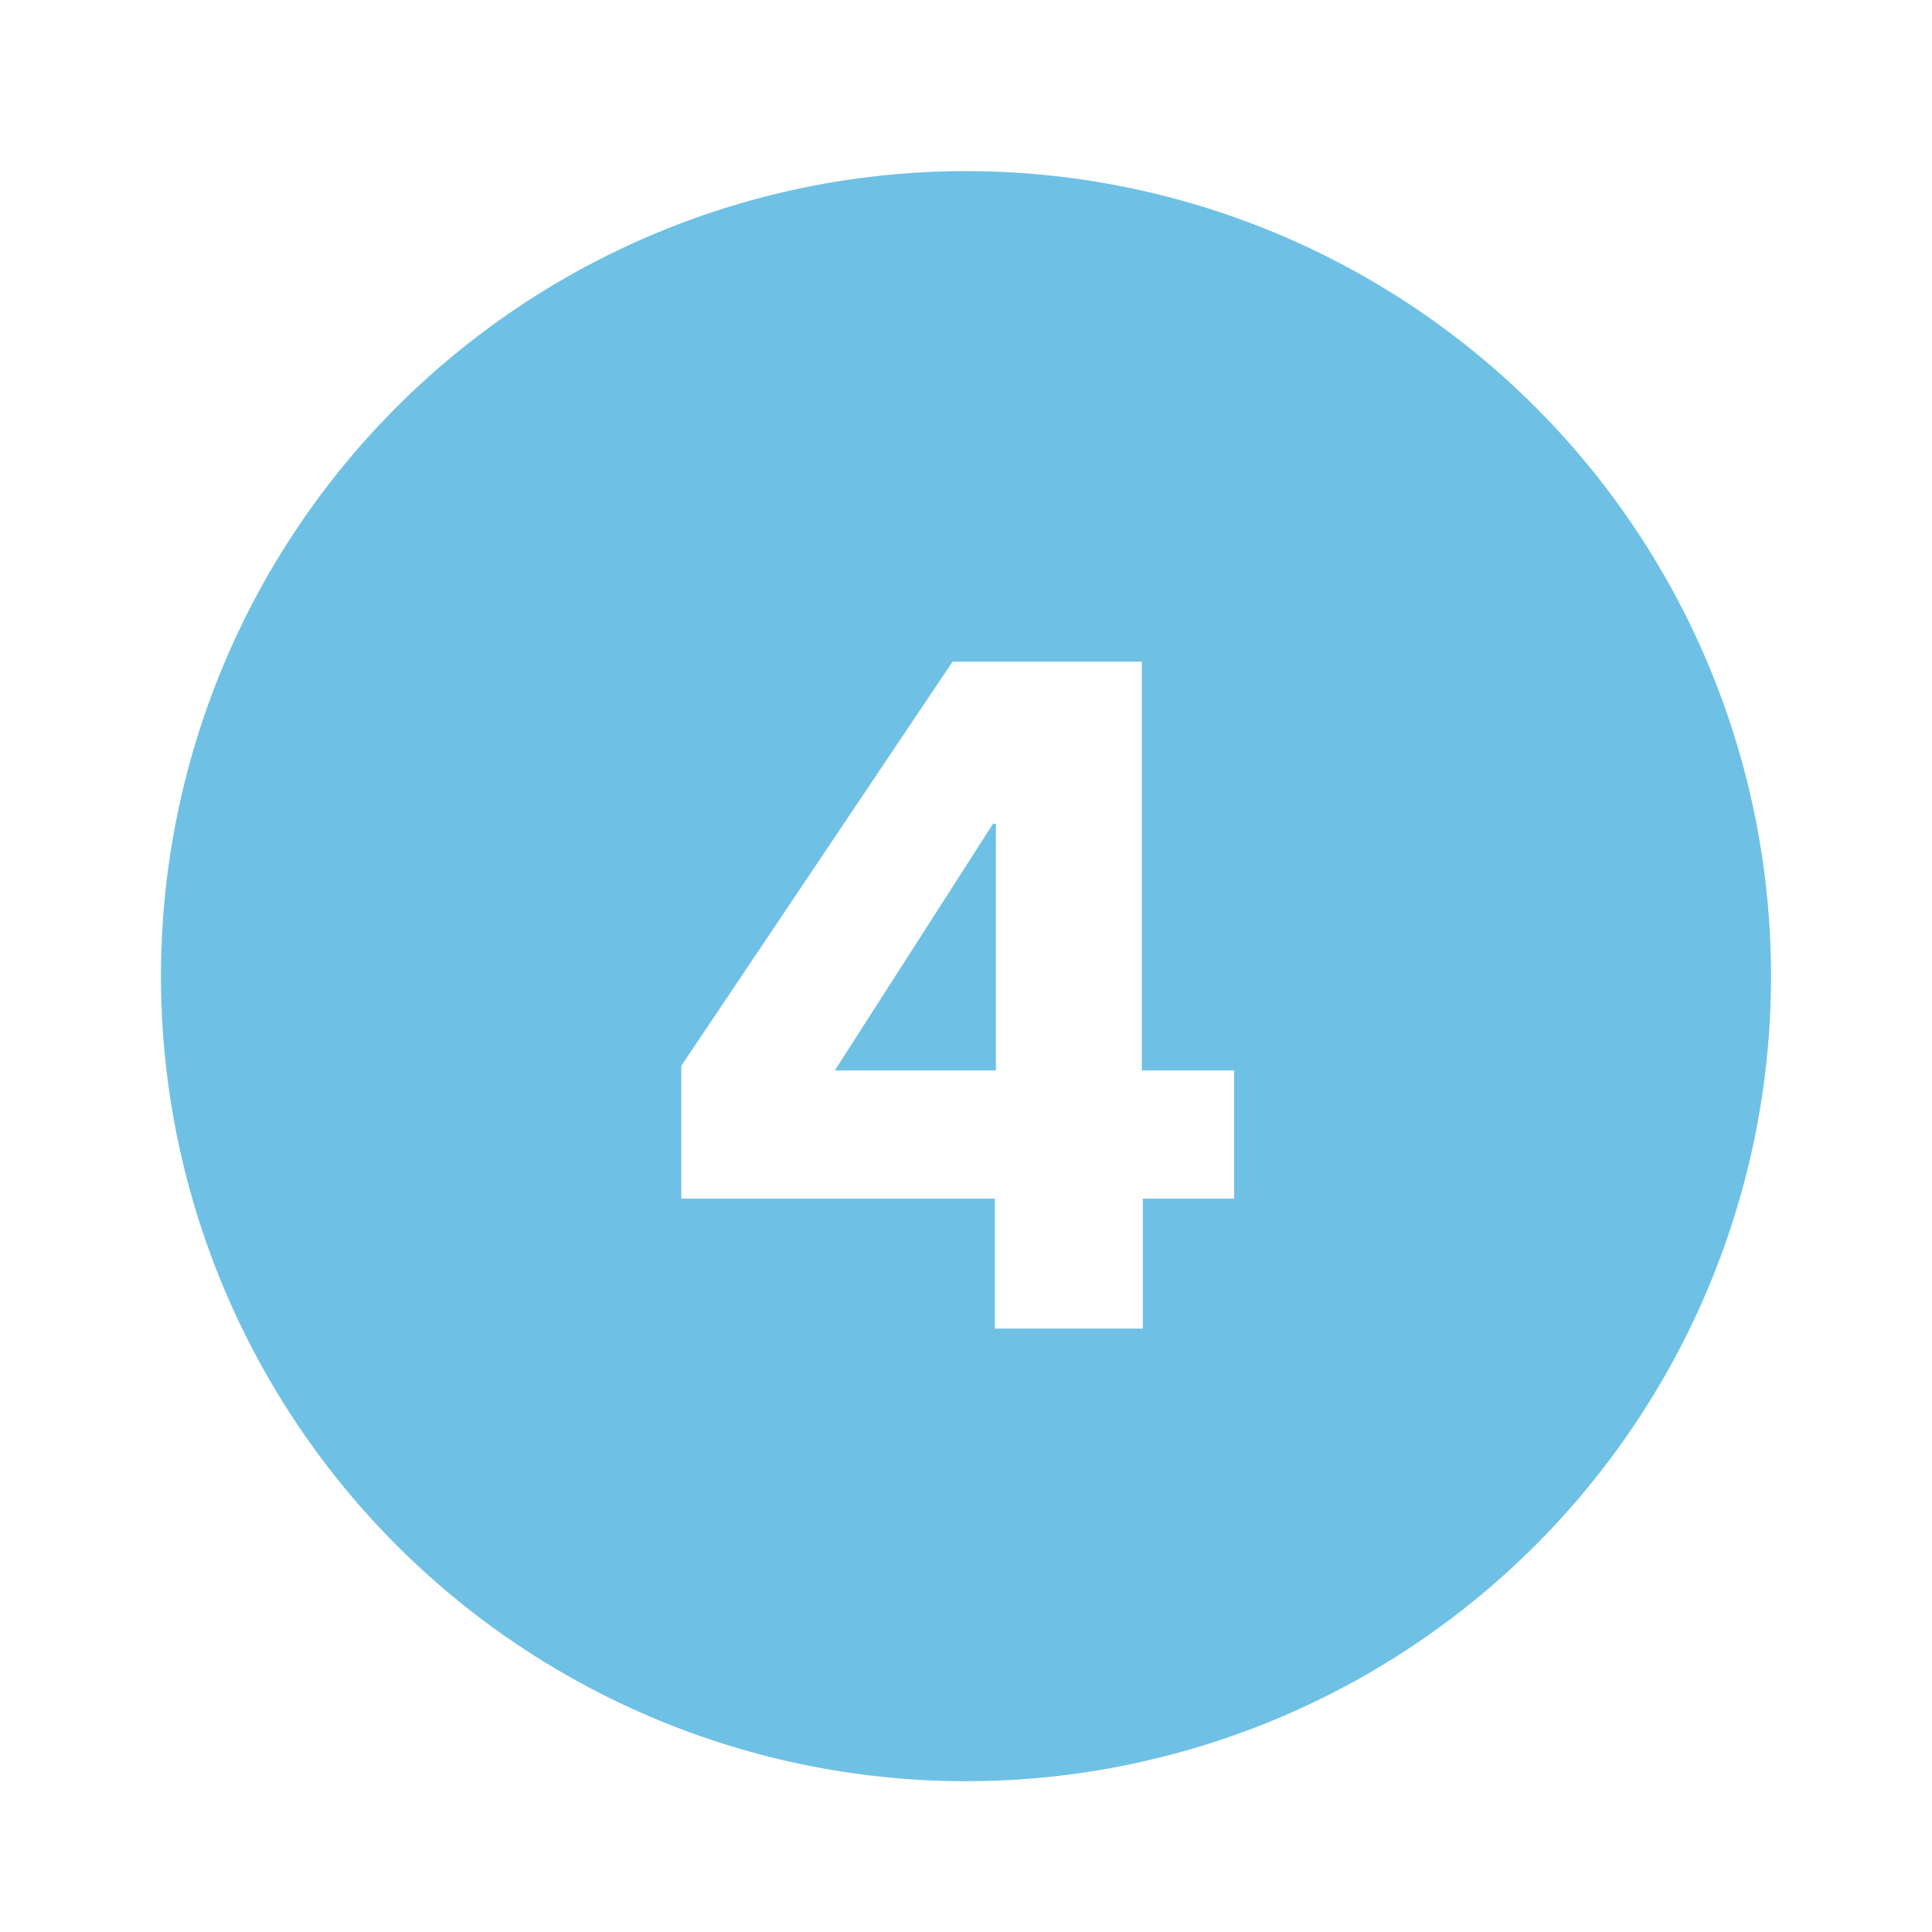 <svg xmlns="http://www.w3.org/2000/svg" fill="#6EC1E4" width="64px" height="64px" viewBox="-1 0 19 19" class="cf-icon-svg"><g id="SVGRepo_bgCarrier" stroke-width="0"></g><g id="SVGRepo_tracerCarrier" stroke-linecap="round" stroke-linejoin="round"></g><g id="SVGRepo_iconCarrier"><path d="M16.417 9.6A7.917 7.917 0 1 1 8.5 1.683 7.917 7.917 0 0 1 16.417 9.6zm-5.28.927h-.908v-4.02H8.368L5.7 10.482v1.306h3.084v1.278h1.455v-1.278h.898zM8.766 8.101h.028v2.426H7.21z"></path></g></svg>